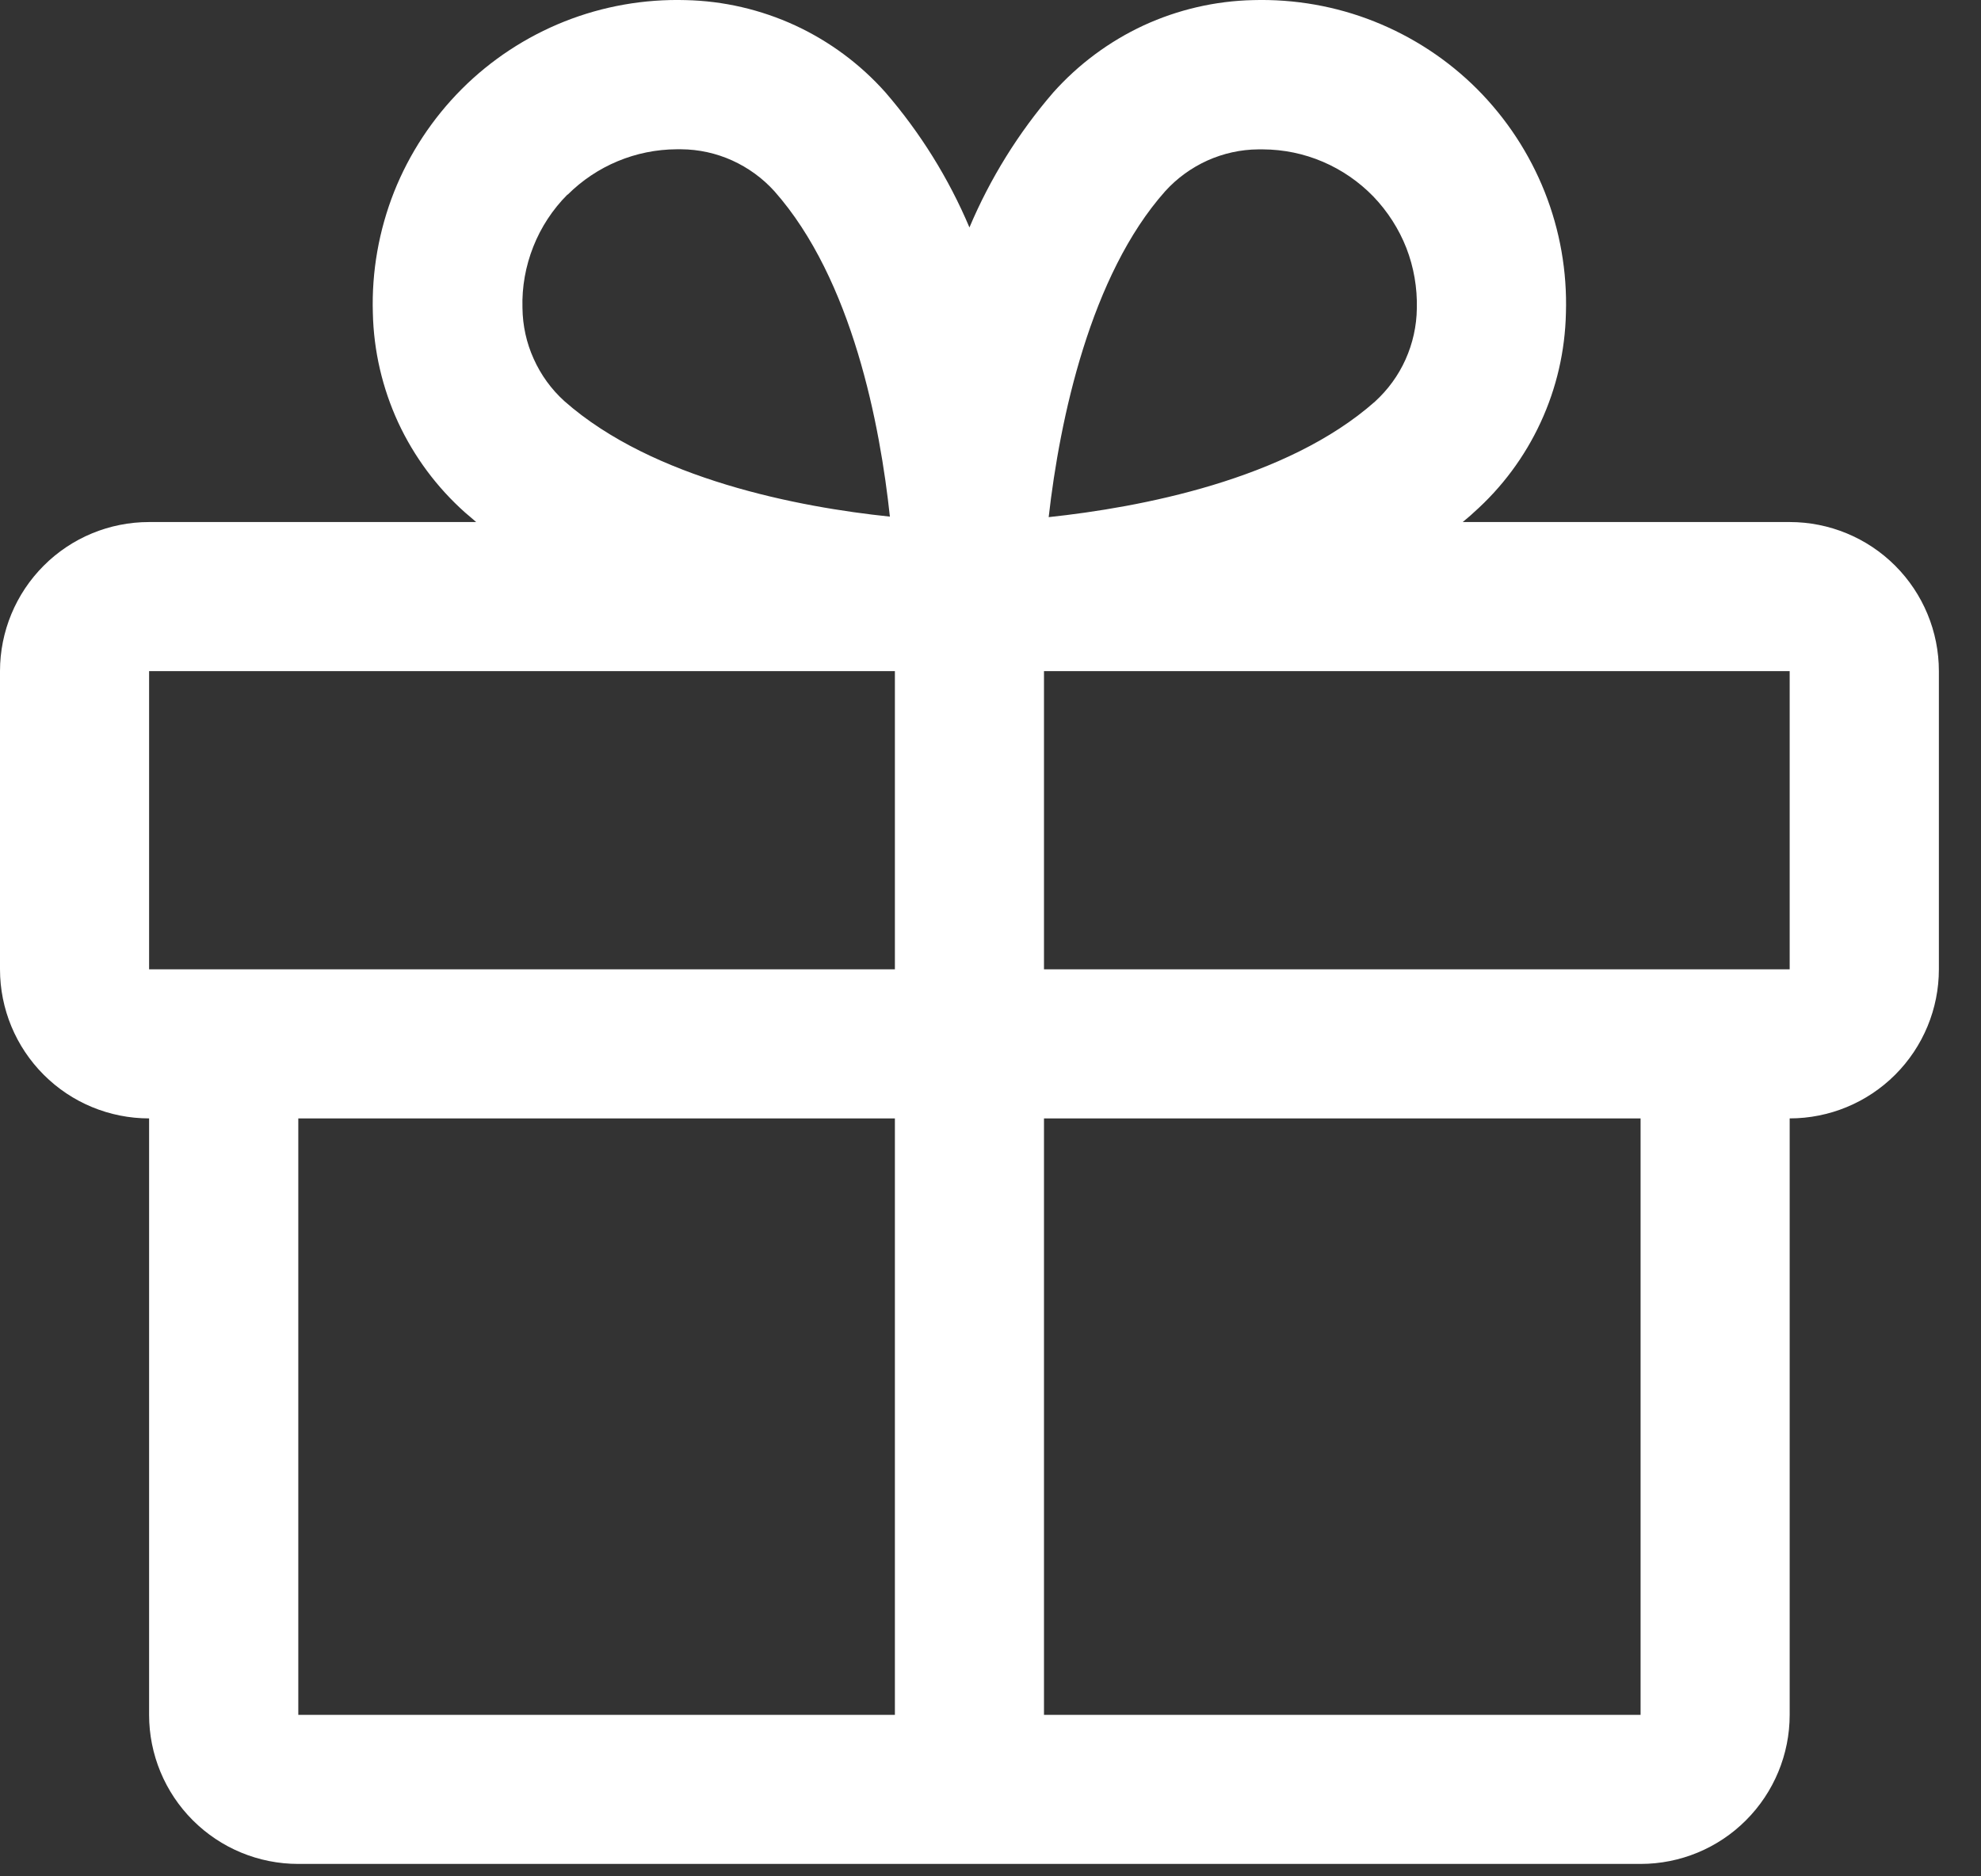 <svg width="19" height="18" viewBox="0 0 19 18" fill="none" xmlns="http://www.w3.org/2000/svg">
<rect x="0" y="0" width="19" height="18" fill="#333333" stroke="none"/>
<path d="M17.165 5.008H14.029C14.064 4.978 14.1 4.95 14.133 4.918C14.405 4.677 14.624 4.382 14.776 4.053C14.929 3.723 15.011 3.366 15.019 3.002C15.031 2.605 14.962 2.21 14.815 1.84C14.668 1.471 14.448 1.136 14.167 0.854C13.886 0.573 13.55 0.353 13.181 0.206C12.812 0.059 12.416 -0.01 12.019 0.001C11.656 0.009 11.298 0.092 10.968 0.244C10.639 0.397 10.344 0.616 10.102 0.887C9.768 1.274 9.497 1.711 9.298 2.182C9.099 1.711 8.827 1.274 8.493 0.887C8.252 0.616 7.957 0.397 7.627 0.244C7.297 0.092 6.94 0.009 6.576 0.001C6.179 -0.01 5.784 0.059 5.414 0.206C5.045 0.353 4.71 0.573 4.429 0.854C4.148 1.136 3.927 1.471 3.78 1.84C3.634 2.21 3.564 2.605 3.576 3.002C3.584 3.366 3.667 3.723 3.819 4.053C3.972 4.382 4.191 4.677 4.462 4.918C4.496 4.948 4.532 4.976 4.567 5.008H1.43C1.051 5.008 0.687 5.158 0.419 5.427C0.151 5.695 0 6.059 0 6.438V9.299C0 9.678 0.151 10.042 0.419 10.31C0.687 10.579 1.051 10.729 1.43 10.729V16.451C1.43 16.83 1.581 17.194 1.849 17.462C2.118 17.731 2.481 17.881 2.861 17.881H15.735C16.114 17.881 16.478 17.731 16.746 17.462C17.014 17.194 17.165 16.83 17.165 16.451V10.729C17.544 10.729 17.908 10.579 18.177 10.31C18.445 10.042 18.596 9.678 18.596 9.299V6.438C18.596 6.059 18.445 5.695 18.177 5.427C17.908 5.158 17.544 5.008 17.165 5.008ZM11.175 1.835C11.288 1.71 11.426 1.61 11.58 1.54C11.734 1.471 11.9 1.434 12.069 1.433H12.113C12.311 1.434 12.506 1.474 12.688 1.552C12.87 1.63 13.034 1.743 13.172 1.885C13.309 2.028 13.417 2.196 13.489 2.38C13.56 2.564 13.594 2.761 13.589 2.959C13.587 3.127 13.55 3.294 13.481 3.448C13.412 3.602 13.312 3.739 13.187 3.853C12.338 4.604 10.93 4.868 10.058 4.961C10.165 4.014 10.46 2.639 11.175 1.835ZM5.445 1.867C5.723 1.59 6.098 1.434 6.49 1.432H6.533C6.702 1.433 6.869 1.47 7.022 1.539C7.176 1.609 7.314 1.709 7.427 1.834C8.178 2.682 8.442 4.087 8.535 4.956C7.666 4.866 6.261 4.598 5.413 3.848C5.288 3.735 5.188 3.597 5.119 3.443C5.049 3.289 5.013 3.123 5.011 2.954C5.005 2.753 5.041 2.553 5.115 2.366C5.189 2.179 5.3 2.01 5.442 1.867H5.445ZM1.43 6.438H8.583V9.299H1.43V6.438ZM2.861 10.729H8.583V16.451H2.861V10.729ZM15.735 16.451H10.013V10.729H15.735V16.451ZM17.165 9.299H10.013V6.438H17.165V9.299Z" fill="white"/>
</svg>
